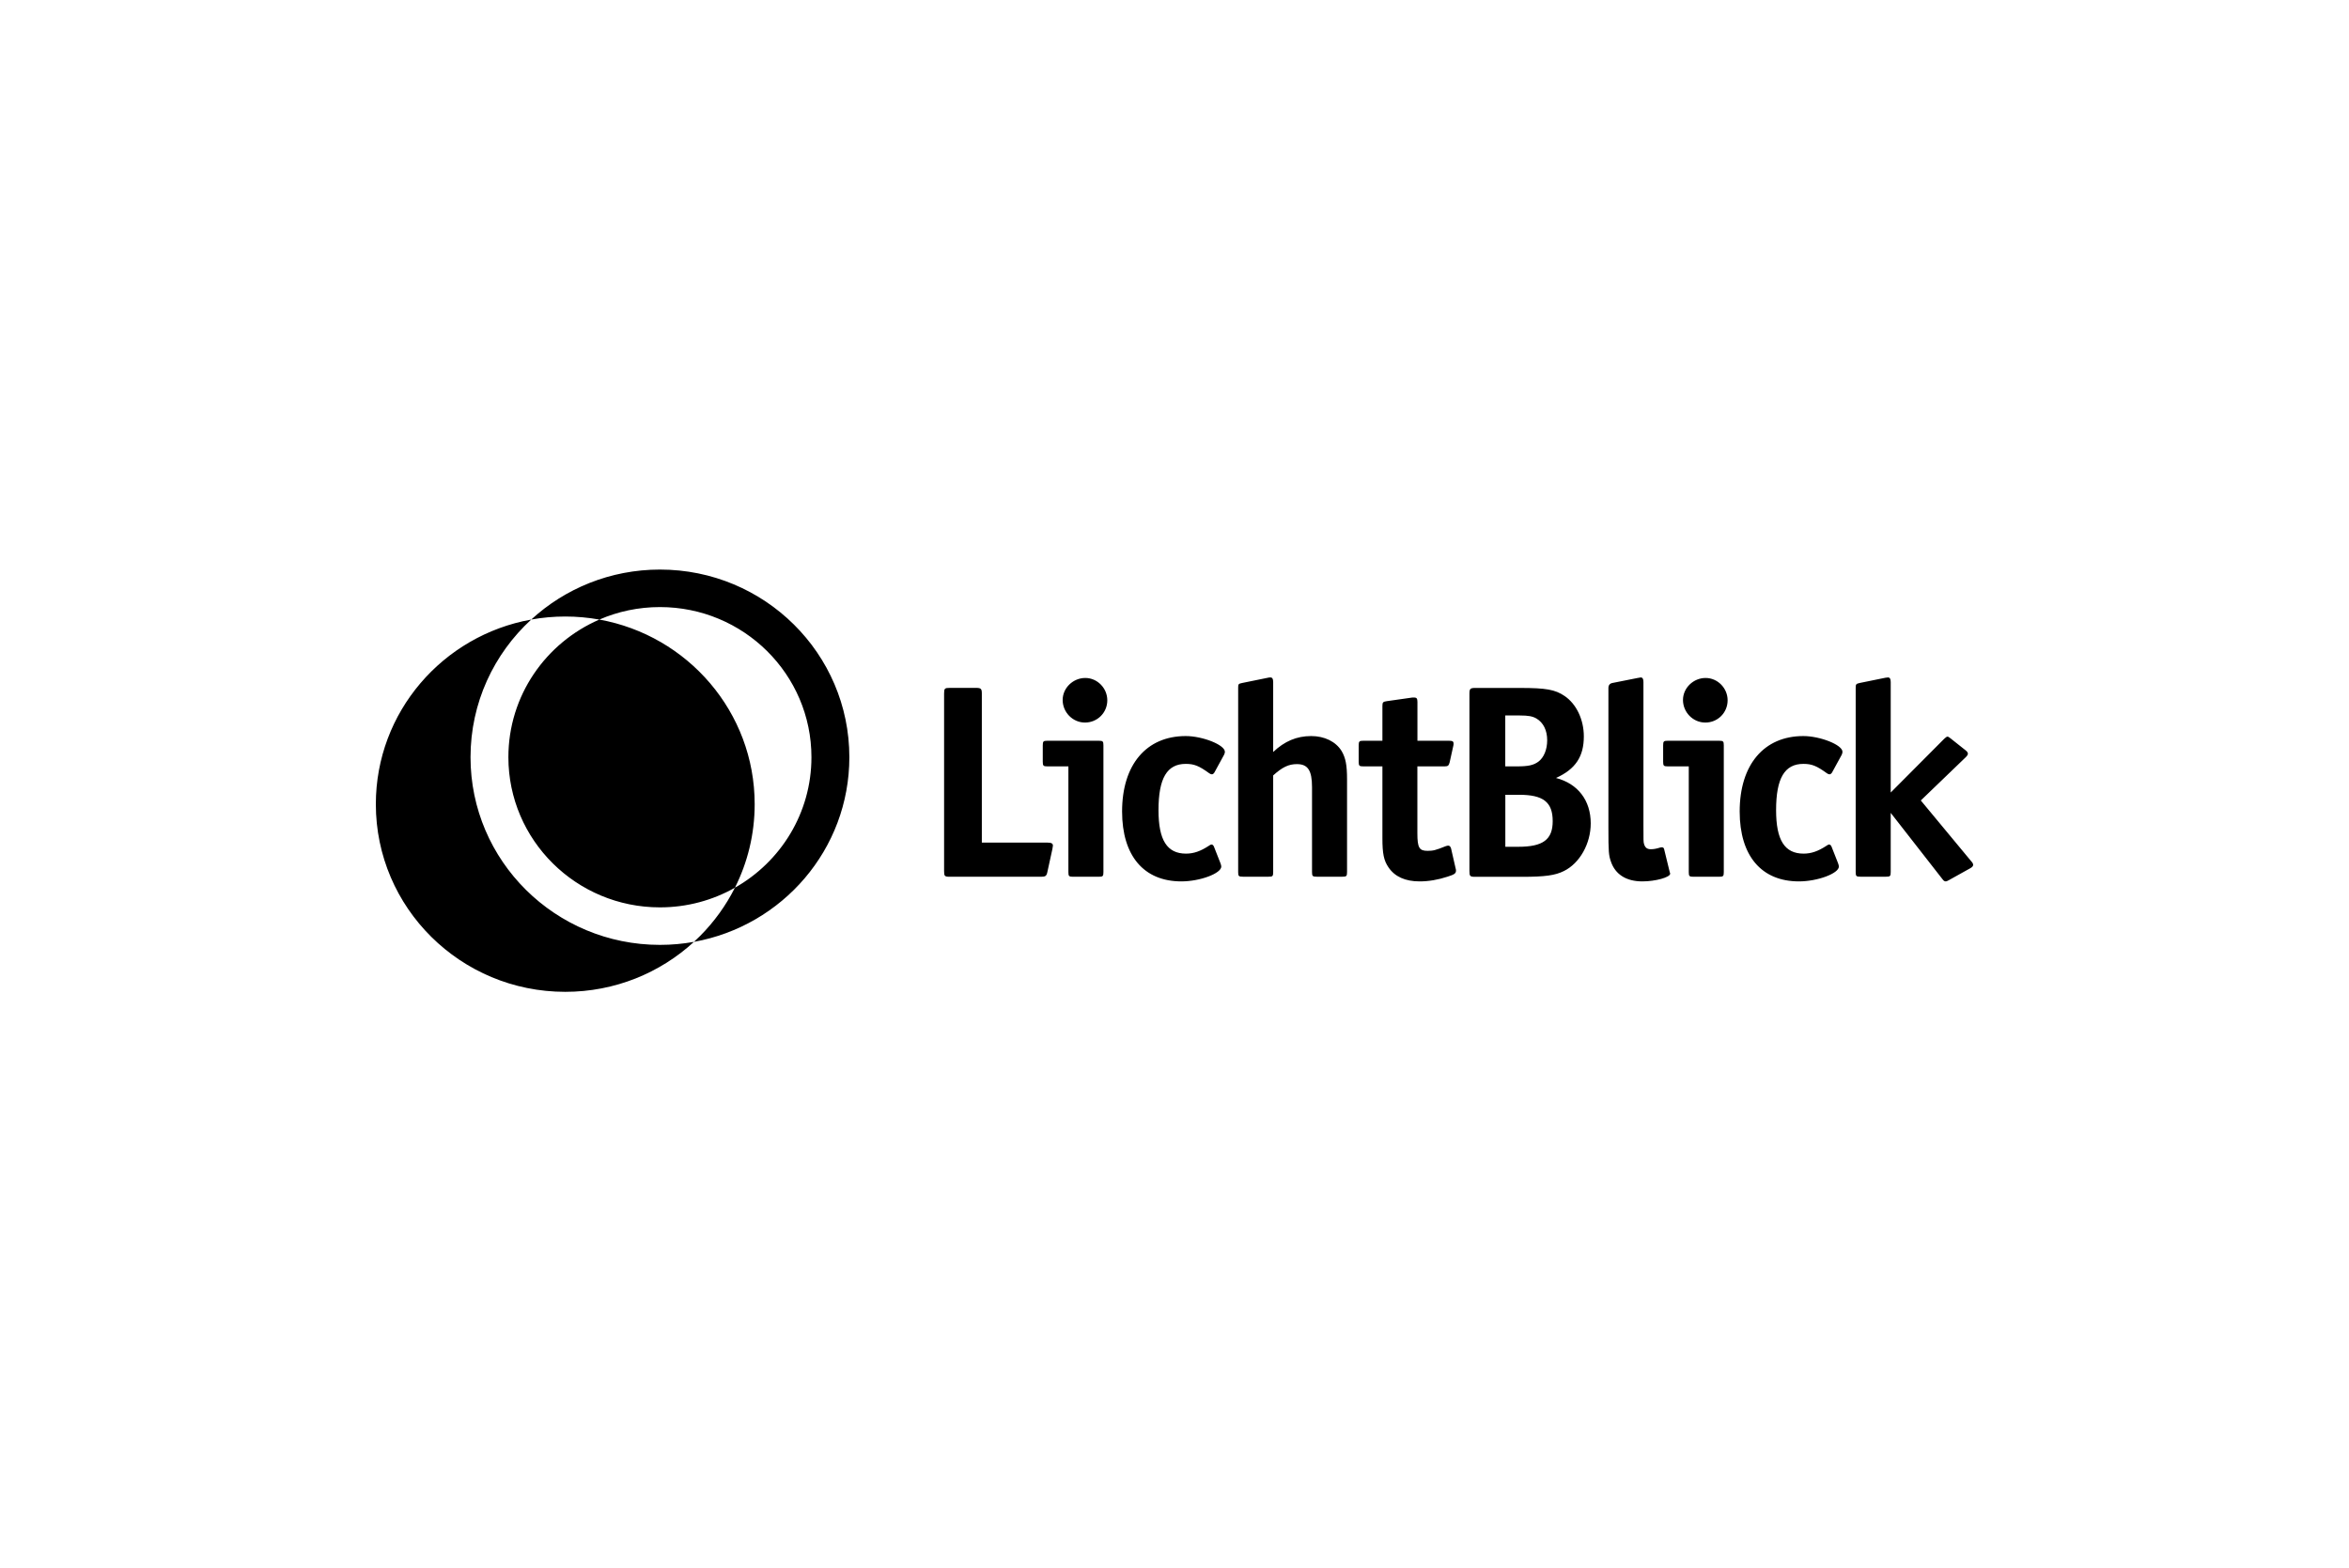 <svg width="400" height="267" viewBox="0 0 400 267" fill="none" xmlns="http://www.w3.org/2000/svg">
<path fill-rule="evenodd" clip-rule="evenodd" d="M90.463 105.511C96.217 100.23 103.916 97 112.377 97C130.198 97 144.632 111.306 144.632 128.96C144.632 144.651 133.219 157.697 118.173 160.403C112.419 165.685 104.718 168.915 96.255 168.915C78.441 168.915 64 154.606 64 136.956C64 121.265 75.413 108.216 90.463 105.512C84.104 111.349 80.123 119.693 80.123 128.96C80.123 146.613 94.567 160.919 112.377 160.919C114.355 160.919 116.291 160.741 118.17 160.403C118.526 160.076 118.875 159.741 119.216 159.398C121.604 157 123.612 154.23 125.143 151.183C121.379 153.312 117.022 154.53 112.377 154.53C98.131 154.53 86.579 143.077 86.57 128.959C86.57 118.468 92.945 109.46 102.059 105.516C117.103 108.224 128.51 121.27 128.51 136.956C128.51 142.066 127.299 146.897 125.146 151.181C132.928 146.777 138.176 138.474 138.176 128.959C138.176 114.84 126.624 103.388 112.377 103.388C108.711 103.388 105.223 104.147 102.062 105.514C100.178 105.176 98.231 104.997 96.255 104.997C94.278 104.997 92.342 105.174 90.463 105.511ZM102.062 105.514C101.91 105.488 101.756 105.462 101.603 105.437C101.755 105.462 101.907 105.488 102.059 105.516L102.062 105.514ZM95.188 105.017C95.235 105.015 95.281 105.014 95.328 105.012C95.375 105.01 95.421 105.008 95.468 105.007C95.376 105.009 95.285 105.013 95.193 105.017L95.188 105.017ZM93.919 105.081C93.792 105.09 93.665 105.1 93.539 105.111L93.662 105.101L93.662 105.101L93.662 105.101L93.663 105.101L93.663 105.101C93.748 105.094 93.833 105.087 93.919 105.081ZM92.752 105.186C92.887 105.171 93.023 105.157 93.159 105.144C93.022 105.157 92.887 105.171 92.752 105.186ZM91.978 105.277C92.121 105.259 92.265 105.241 92.409 105.224C92.265 105.241 92.122 105.259 91.978 105.277ZM91.215 105.386C91.368 105.362 91.521 105.341 91.675 105.319L91.646 105.323L91.646 105.323L91.645 105.323L91.644 105.323C91.501 105.344 91.358 105.364 91.215 105.386ZM97.327 105.017C97.28 105.015 97.232 105.014 97.185 105.012C97.138 105.01 97.09 105.008 97.043 105.007C97.1 105.008 97.156 105.01 97.213 105.013C97.251 105.014 97.289 105.016 97.327 105.017ZM99.349 105.144C99.478 105.156 99.607 105.169 99.736 105.183C99.608 105.169 99.478 105.157 99.349 105.144L99.349 105.144ZM100.547 105.279C100.397 105.26 100.246 105.241 100.096 105.223C100.247 105.241 100.397 105.259 100.547 105.279ZM101.31 105.389C101.149 105.364 100.986 105.341 100.824 105.318C100.986 105.341 101.148 105.363 101.31 105.389ZM178.358 143.502C179.02 143.502 179.296 143.64 179.296 144.015C179.296 144.081 179.267 144.272 179.208 144.588L178.358 148.478C178.22 149.179 178.033 149.317 177.282 149.317H161.752C160.854 149.317 160.765 149.218 160.765 148.33V118.138C160.765 117.24 160.864 117.151 161.752 117.151H166.205C167.054 117.151 167.192 117.299 167.192 118.138V143.502H178.358ZM188.557 119.264C188.557 117.2 186.869 115.462 184.806 115.462C182.742 115.462 180.955 117.151 180.955 119.214C180.955 121.278 182.643 123.055 184.756 123.055C186.869 123.055 188.557 121.376 188.557 119.264ZM187.896 148.517V126.955C187.896 126.254 187.807 126.155 187.096 126.155H178.368C177.667 126.155 177.569 126.244 177.569 126.955V129.719C177.569 130.42 177.667 130.519 178.368 130.519H181.932V148.517C181.932 149.218 182.021 149.317 182.732 149.317H187.096C187.807 149.317 187.896 149.218 187.896 148.517ZM201.915 125.355C204.779 125.355 208.58 126.856 208.58 128.031C208.58 128.169 208.54 128.357 208.441 128.544L206.802 131.545C206.704 131.733 206.516 131.871 206.378 131.871C206.23 131.871 206.092 131.822 205.904 131.684C204.166 130.42 203.327 130.094 201.915 130.094C198.726 130.094 197.275 132.533 197.275 137.973C197.275 143.077 198.726 145.378 201.965 145.378C203.278 145.378 204.453 144.953 205.815 144.064C206.003 143.916 206.19 143.827 206.329 143.827C206.467 143.827 206.615 143.966 206.704 144.153L207.829 147.016C207.921 147.267 207.967 147.454 207.967 147.579C207.967 148.744 204.354 150.107 201.165 150.107C194.777 150.107 191.075 145.743 191.075 138.2C191.075 130.232 195.202 125.355 201.915 125.355ZM216.804 148.517V132.059C218.354 130.657 219.43 130.134 220.842 130.134C222.718 130.134 223.419 131.21 223.419 134.073V148.507C223.419 149.208 223.508 149.307 224.218 149.307H228.582C229.283 149.307 229.382 149.218 229.382 148.507V132.71C229.382 130.321 229.145 129.057 228.444 127.883C227.457 126.293 225.531 125.355 223.28 125.355C220.792 125.355 218.729 126.244 216.804 128.07V116.173C216.804 115.611 216.666 115.374 216.33 115.374C216.241 115.374 216.044 115.374 215.905 115.423L211.541 116.312C210.88 116.45 210.841 116.499 210.841 117.151V148.507C210.841 149.208 210.929 149.307 211.64 149.307H216.004C216.715 149.317 216.804 149.218 216.804 148.517ZM247.844 147.767C247.933 148.093 247.933 148.142 247.933 148.28C247.933 148.754 247.647 148.942 246.482 149.307C244.882 149.83 243.293 150.107 241.743 150.107C239.304 150.107 237.517 149.307 236.441 147.717C235.641 146.552 235.404 145.378 235.404 142.751V130.519H232.166C231.455 130.519 231.366 130.42 231.366 129.719V126.955C231.366 126.244 231.465 126.155 232.166 126.155H235.404V120.251C235.404 119.599 235.503 119.51 236.155 119.412L240.469 118.799H240.894C241.229 118.799 241.368 118.987 241.368 119.55V126.155H246.719C247.331 126.155 247.519 126.254 247.519 126.629C247.519 126.777 247.519 126.915 247.469 127.053L246.857 129.818C246.709 130.38 246.571 130.519 246.008 130.519H241.358V141.902C241.358 144.39 241.684 144.904 243.095 144.904C244.033 144.904 244.458 144.805 246.196 144.104L246.25 144.088C246.372 144.052 246.5 144.015 246.62 144.015C246.857 144.015 247.005 144.203 247.094 144.489L247.844 147.767ZM270.878 140.224C270.878 136.334 268.716 133.471 264.964 132.493C268.291 130.993 269.703 128.84 269.703 125.414C269.703 122.551 268.439 119.886 266.415 118.523C264.816 117.447 263.315 117.161 258.813 117.161H251.211C250.362 117.161 250.224 117.299 250.224 118.148V148.339C250.224 149.228 250.322 149.327 251.211 149.327H259.188C263.078 149.327 264.816 149.09 266.317 148.339C269.002 147.016 270.878 143.689 270.878 140.224ZM263.463 126.066C263.463 127.656 262.901 129.018 261.963 129.719C261.114 130.331 260.225 130.519 258.3 130.519H256.325V121.85H258.813C260.265 121.85 260.975 121.988 261.627 122.364C262.812 123.065 263.463 124.378 263.463 126.066ZM264.401 139.849C264.401 142.988 262.762 144.212 258.537 144.212H256.335V135.356H258.635C262.812 135.347 264.401 136.61 264.401 139.849ZM284.355 148.606C284.404 148.705 284.404 148.744 284.404 148.794C284.404 149.406 281.916 150.107 279.665 150.107C276.94 150.107 275.064 148.932 274.314 146.73C273.939 145.654 273.889 145.091 273.889 141.014V117.2C273.889 116.687 274.116 116.4 274.59 116.312L278.816 115.472C279.125 115.406 279.313 115.374 279.379 115.374C279.714 115.374 279.853 115.611 279.853 116.173V140.599V140.6C279.853 143.215 279.853 143.314 279.941 143.689C280.129 144.351 280.455 144.627 281.116 144.627C281.63 144.627 282.054 144.538 282.666 144.351C282.805 144.301 282.943 144.301 282.992 144.301C283.18 144.301 283.318 144.39 283.367 144.578L284.305 148.418L284.355 148.606ZM294.188 119.264C294.188 117.2 292.5 115.462 290.436 115.462C288.373 115.462 286.586 117.151 286.586 119.214C286.586 121.278 288.274 123.055 290.387 123.055C292.5 123.065 294.188 121.376 294.188 119.264ZM293.536 148.517V126.955C293.536 126.254 293.448 126.155 292.737 126.155H284.009C283.308 126.155 283.209 126.244 283.209 126.955V129.719C283.209 130.42 283.308 130.519 284.009 130.519H287.573V148.517C287.573 149.218 287.662 149.317 288.373 149.317H292.737C293.438 149.317 293.536 149.218 293.536 148.517ZM307.082 125.355C309.945 125.355 313.746 126.856 313.746 128.031C313.746 128.169 313.707 128.357 313.618 128.544L311.979 131.545C311.88 131.733 311.693 131.871 311.555 131.871C311.406 131.871 311.268 131.822 311.081 131.684C309.343 130.42 308.504 130.094 307.092 130.094C303.893 130.094 302.442 132.533 302.442 137.973C302.442 143.077 303.893 145.378 307.131 145.378C308.445 145.378 309.619 144.953 310.982 144.064C311.17 143.916 311.357 143.827 311.495 143.827C311.634 143.827 311.782 143.966 311.87 144.153L312.996 147.016C313.088 147.267 313.134 147.454 313.134 147.579C313.134 148.744 309.521 150.107 306.332 150.107C299.944 150.107 296.242 145.743 296.242 138.2C296.242 130.232 300.378 125.355 307.082 125.355ZM336 147.293C336 147.155 335.911 146.918 335.714 146.73L327.085 136.324L334.776 128.919C335.013 128.682 335.102 128.495 335.102 128.357C335.102 128.169 334.963 127.981 334.726 127.794L332.189 125.78C331.939 125.562 331.751 125.454 331.626 125.454C331.501 125.454 331.314 125.579 331.064 125.829L321.961 134.971V116.173C321.961 115.611 321.822 115.374 321.487 115.374L321.062 115.423L316.698 116.312C316.047 116.45 315.997 116.548 315.997 117.151V148.507C315.997 149.208 316.086 149.307 316.797 149.307H321.161C321.862 149.307 321.961 149.218 321.961 148.507V138.437L330.738 149.682C330.975 150.008 331.113 150.107 331.35 150.107C331.442 150.107 331.6 150.044 331.824 149.919L335.526 147.856C335.862 147.668 336 147.48 336 147.293Z" fill="#2B2D31" style="fill:#2B2D31;fill:color(display-p3 0.168 0.177 0.192);fill-opacity:1;"/>
</svg>
